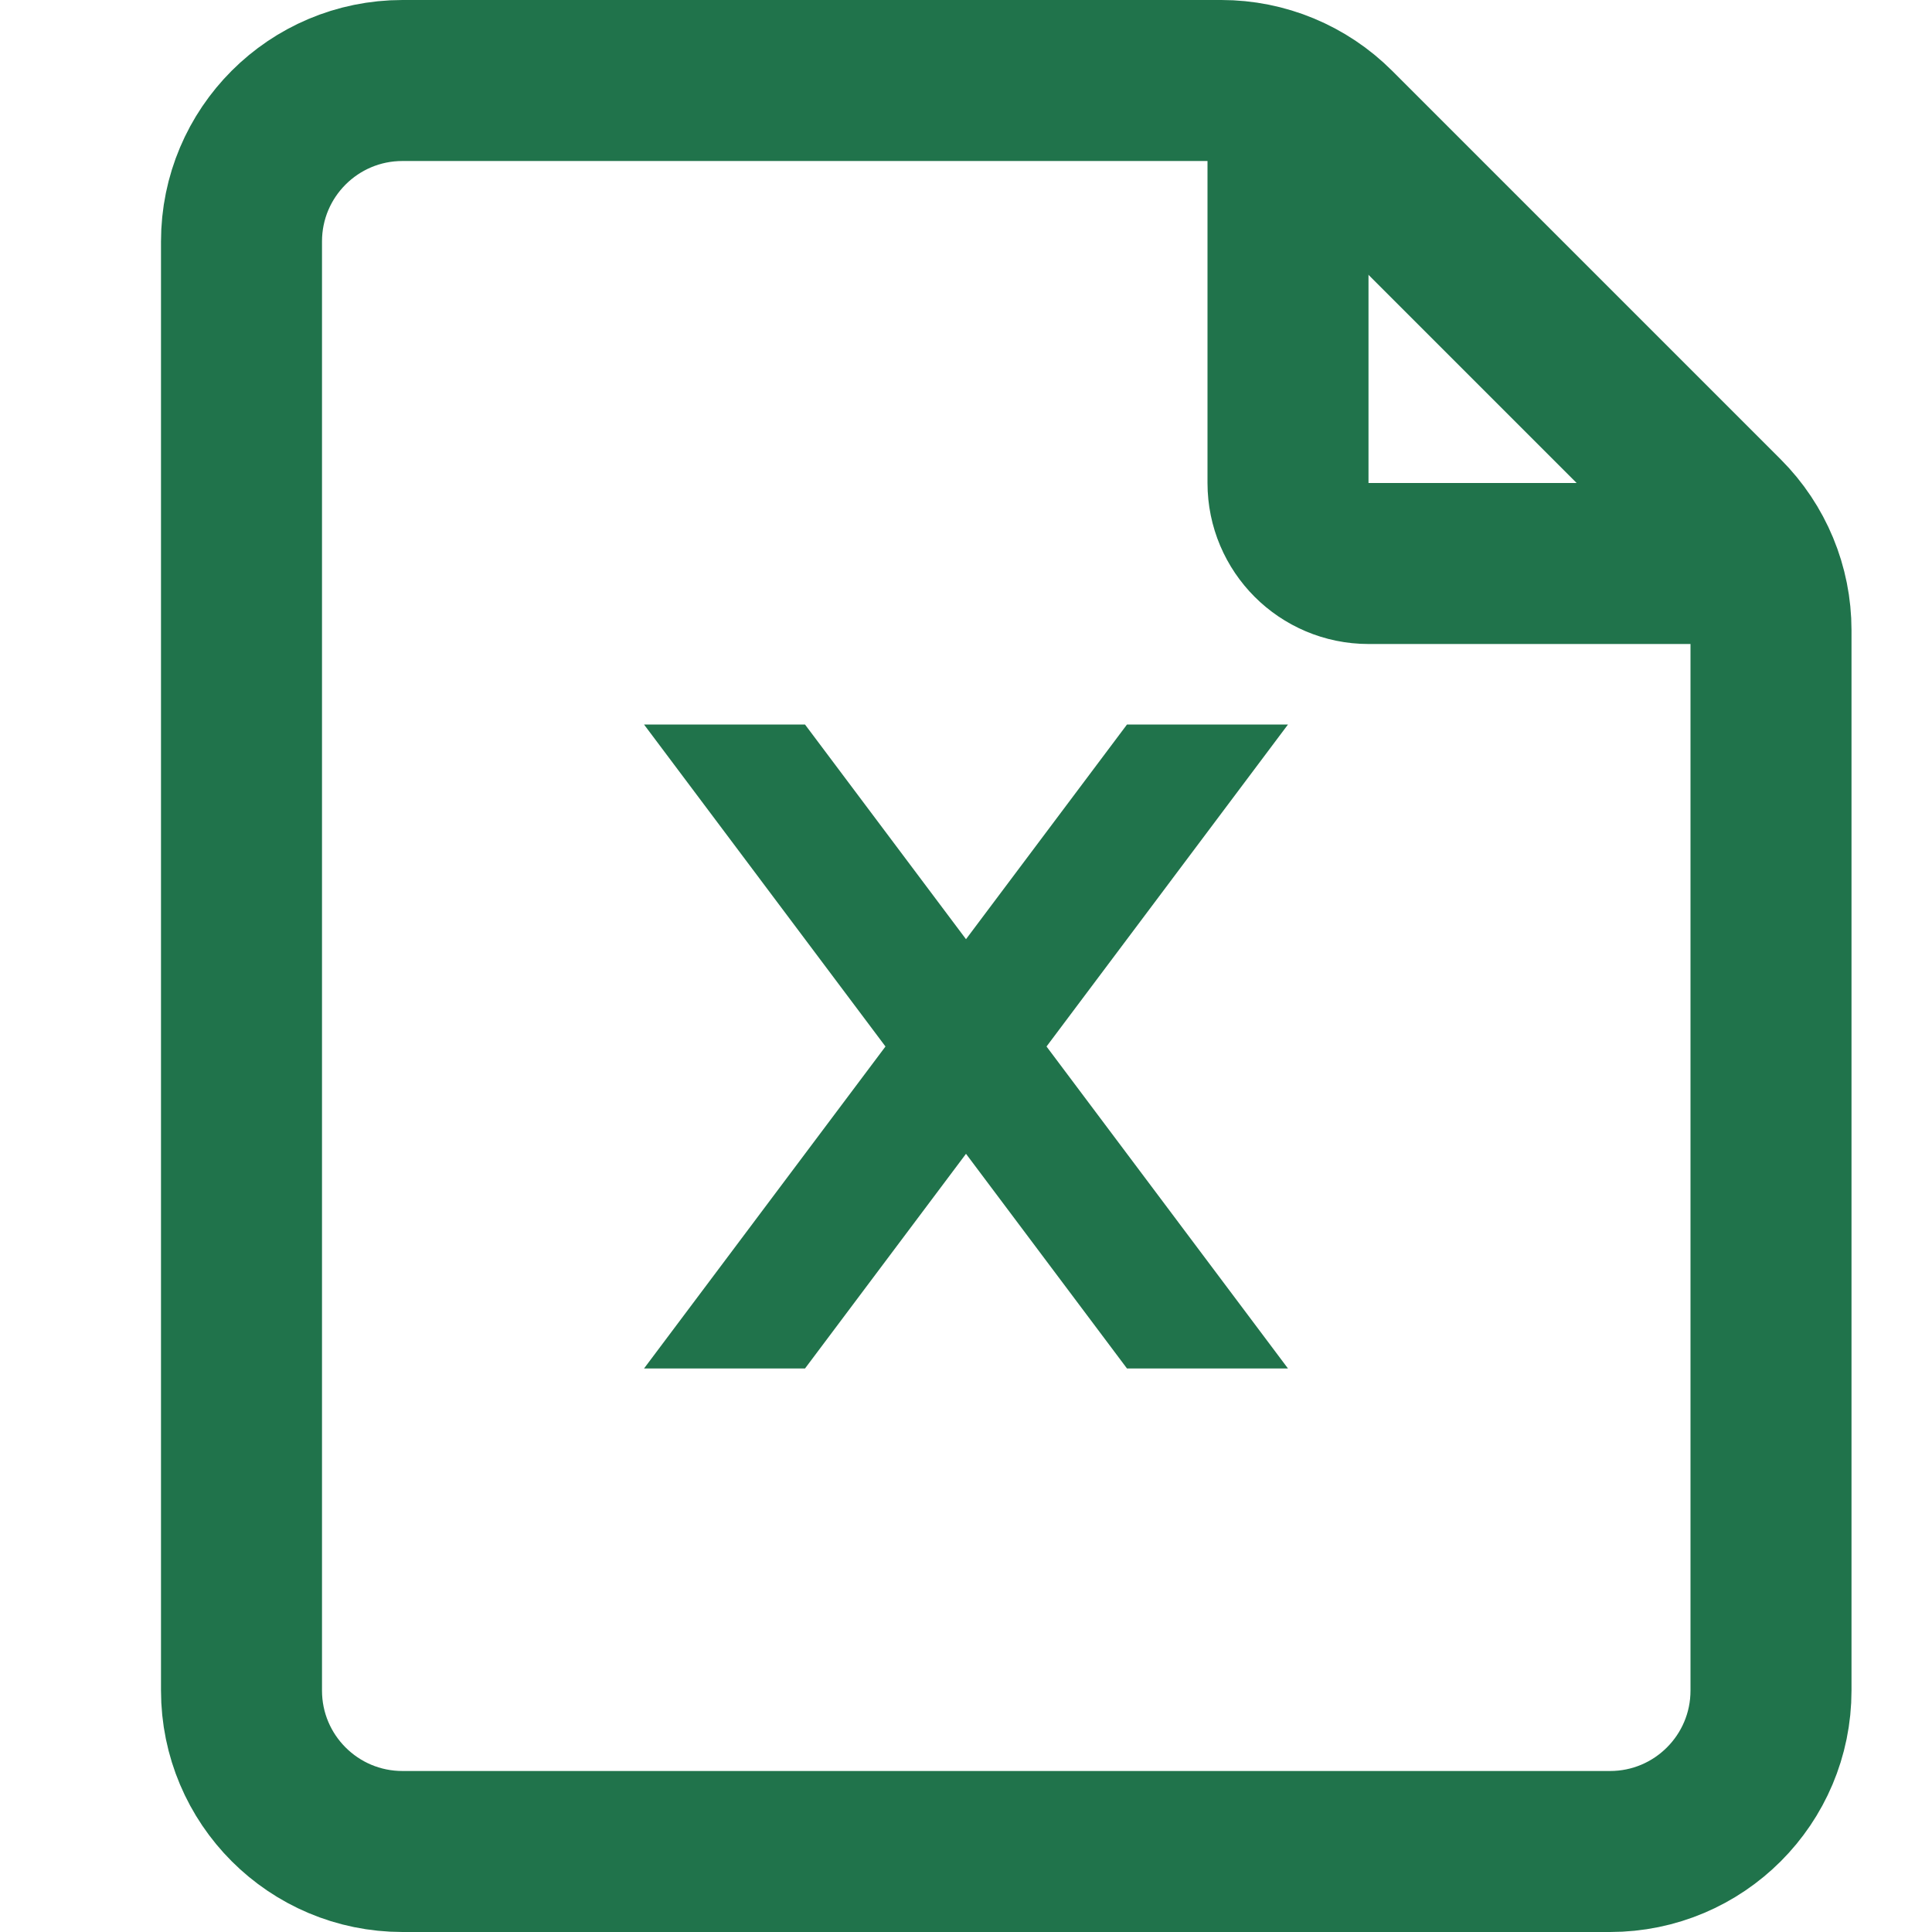 <svg width="24" height="24" viewBox="0 0 24 24" fill="none" xmlns="http://www.w3.org/2000/svg">
<path d="M5 23H20C21.105 23 22 22.105 22 21V7.828C22 7.298 21.789 6.789 21.414 6.414L16.586 1.586C16.211 1.211 15.702 1 15.172 1H5C3.895 1 3 1.895 3 3V21C3 22.105 3.895 23 5 23Z" stroke="#20734B" stroke-width="2"/>
<path d="M22 7L17 7C16.448 7 16 6.552 16 6L16 1" stroke="#20734B" stroke-width="2"/>
<path d="M12.625 14.333L13 13.833L15 16.5H14.25L12.625 14.333ZM11 13.833L11.375 14.333L9.75 16.5H9L11 13.833ZM12 13.5L11.625 13L12 12.5L12.375 13L12 13.5ZM11.375 11.667L11 12.167L9 9.5H9.75L11.375 11.667ZM13 12.167L12.625 11.667L14.25 9.5H15L13 12.167Z" stroke="#20734B"/>
</svg>
